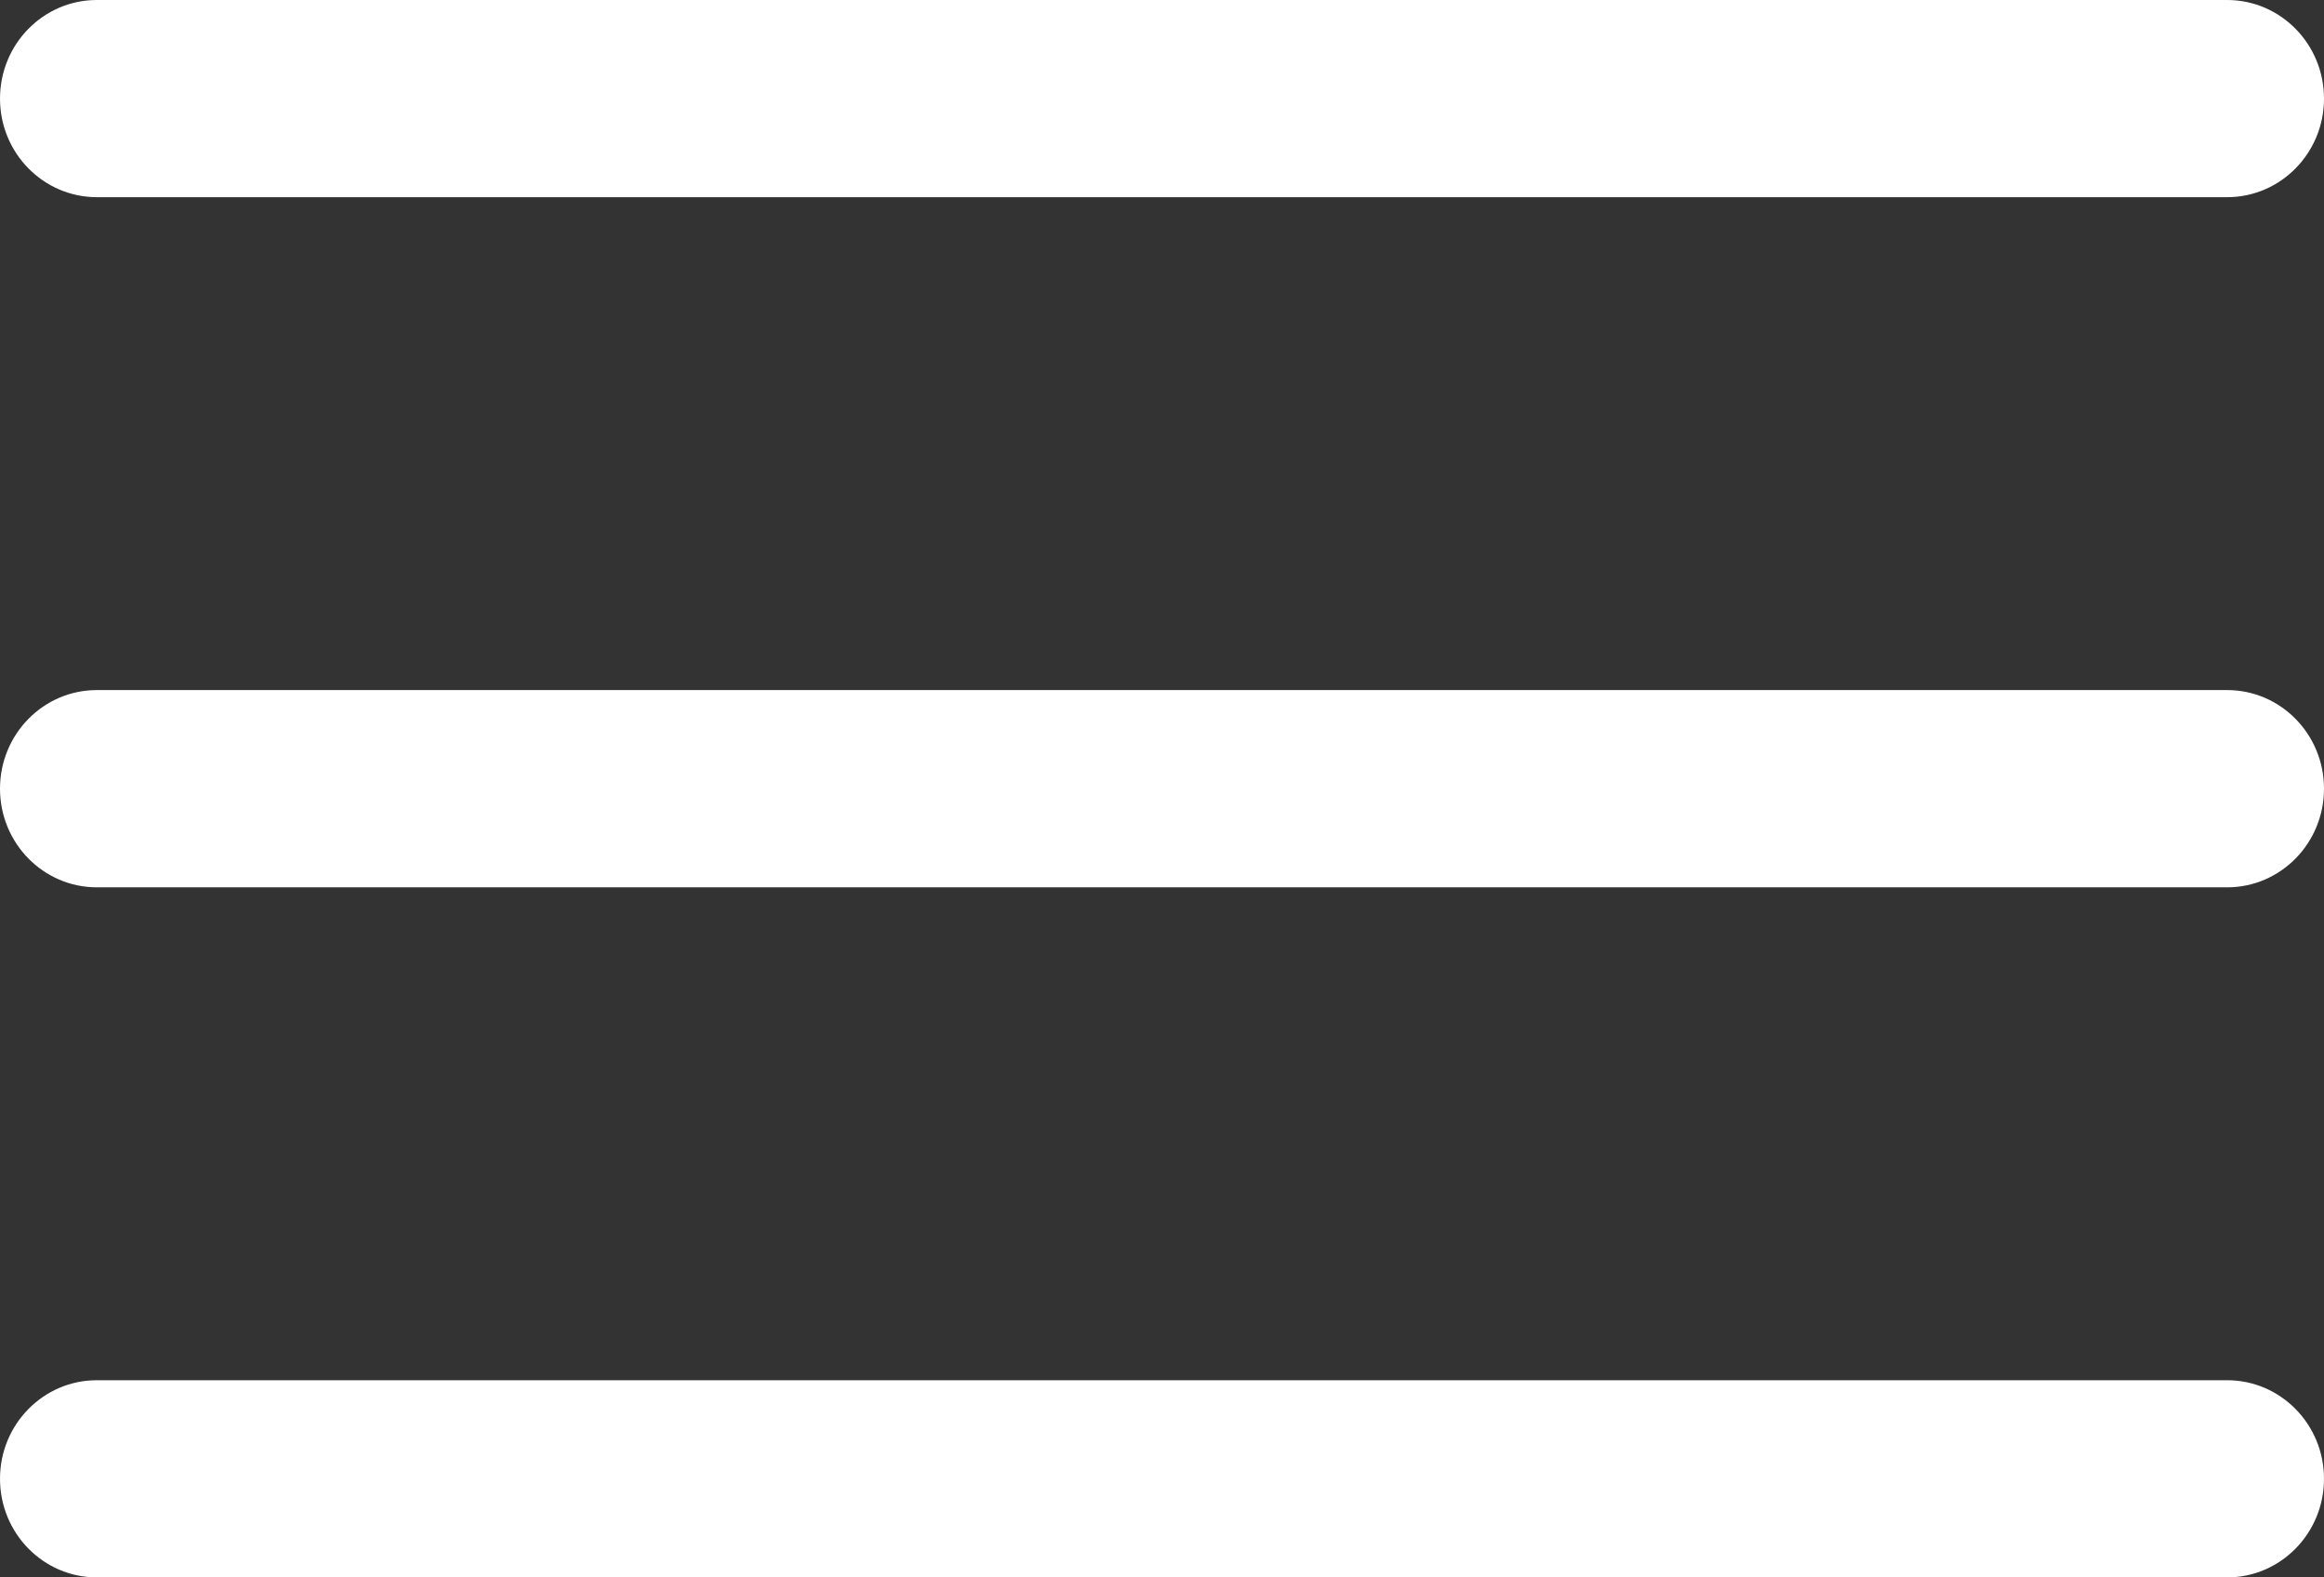 <?xml version="1.0" encoding="UTF-8"?> <svg xmlns="http://www.w3.org/2000/svg" width="28" height="19" viewBox="0 0 28 19" fill="none"><rect x="0" y="0" width="28" height="19" fill="#333333" stroke="none"/><path d="M26.833 8.312H1.167C0.522 8.312 0 8.844 0 9.5C0 10.156 0.522 10.688 1.167 10.688H26.833C27.478 10.688 28 10.156 28 9.5C28 8.844 27.478 8.312 26.833 8.312Z" fill="white"></path><path d="M26.833 0H1.167C0.522 0 0 0.532 0 1.188C0 1.843 0.522 2.375 1.167 2.375H26.833C27.478 2.375 28 1.843 28 1.188C28 0.532 27.478 0 26.833 0Z" fill="white"></path><path d="M26.833 16.625H1.167C0.522 16.625 0 17.157 0 17.812C0 18.468 0.522 19 1.167 19H26.833C27.478 19 28 18.468 28 17.812C28 17.157 27.478 16.625 26.833 16.625Z" fill="white"></path></svg> 